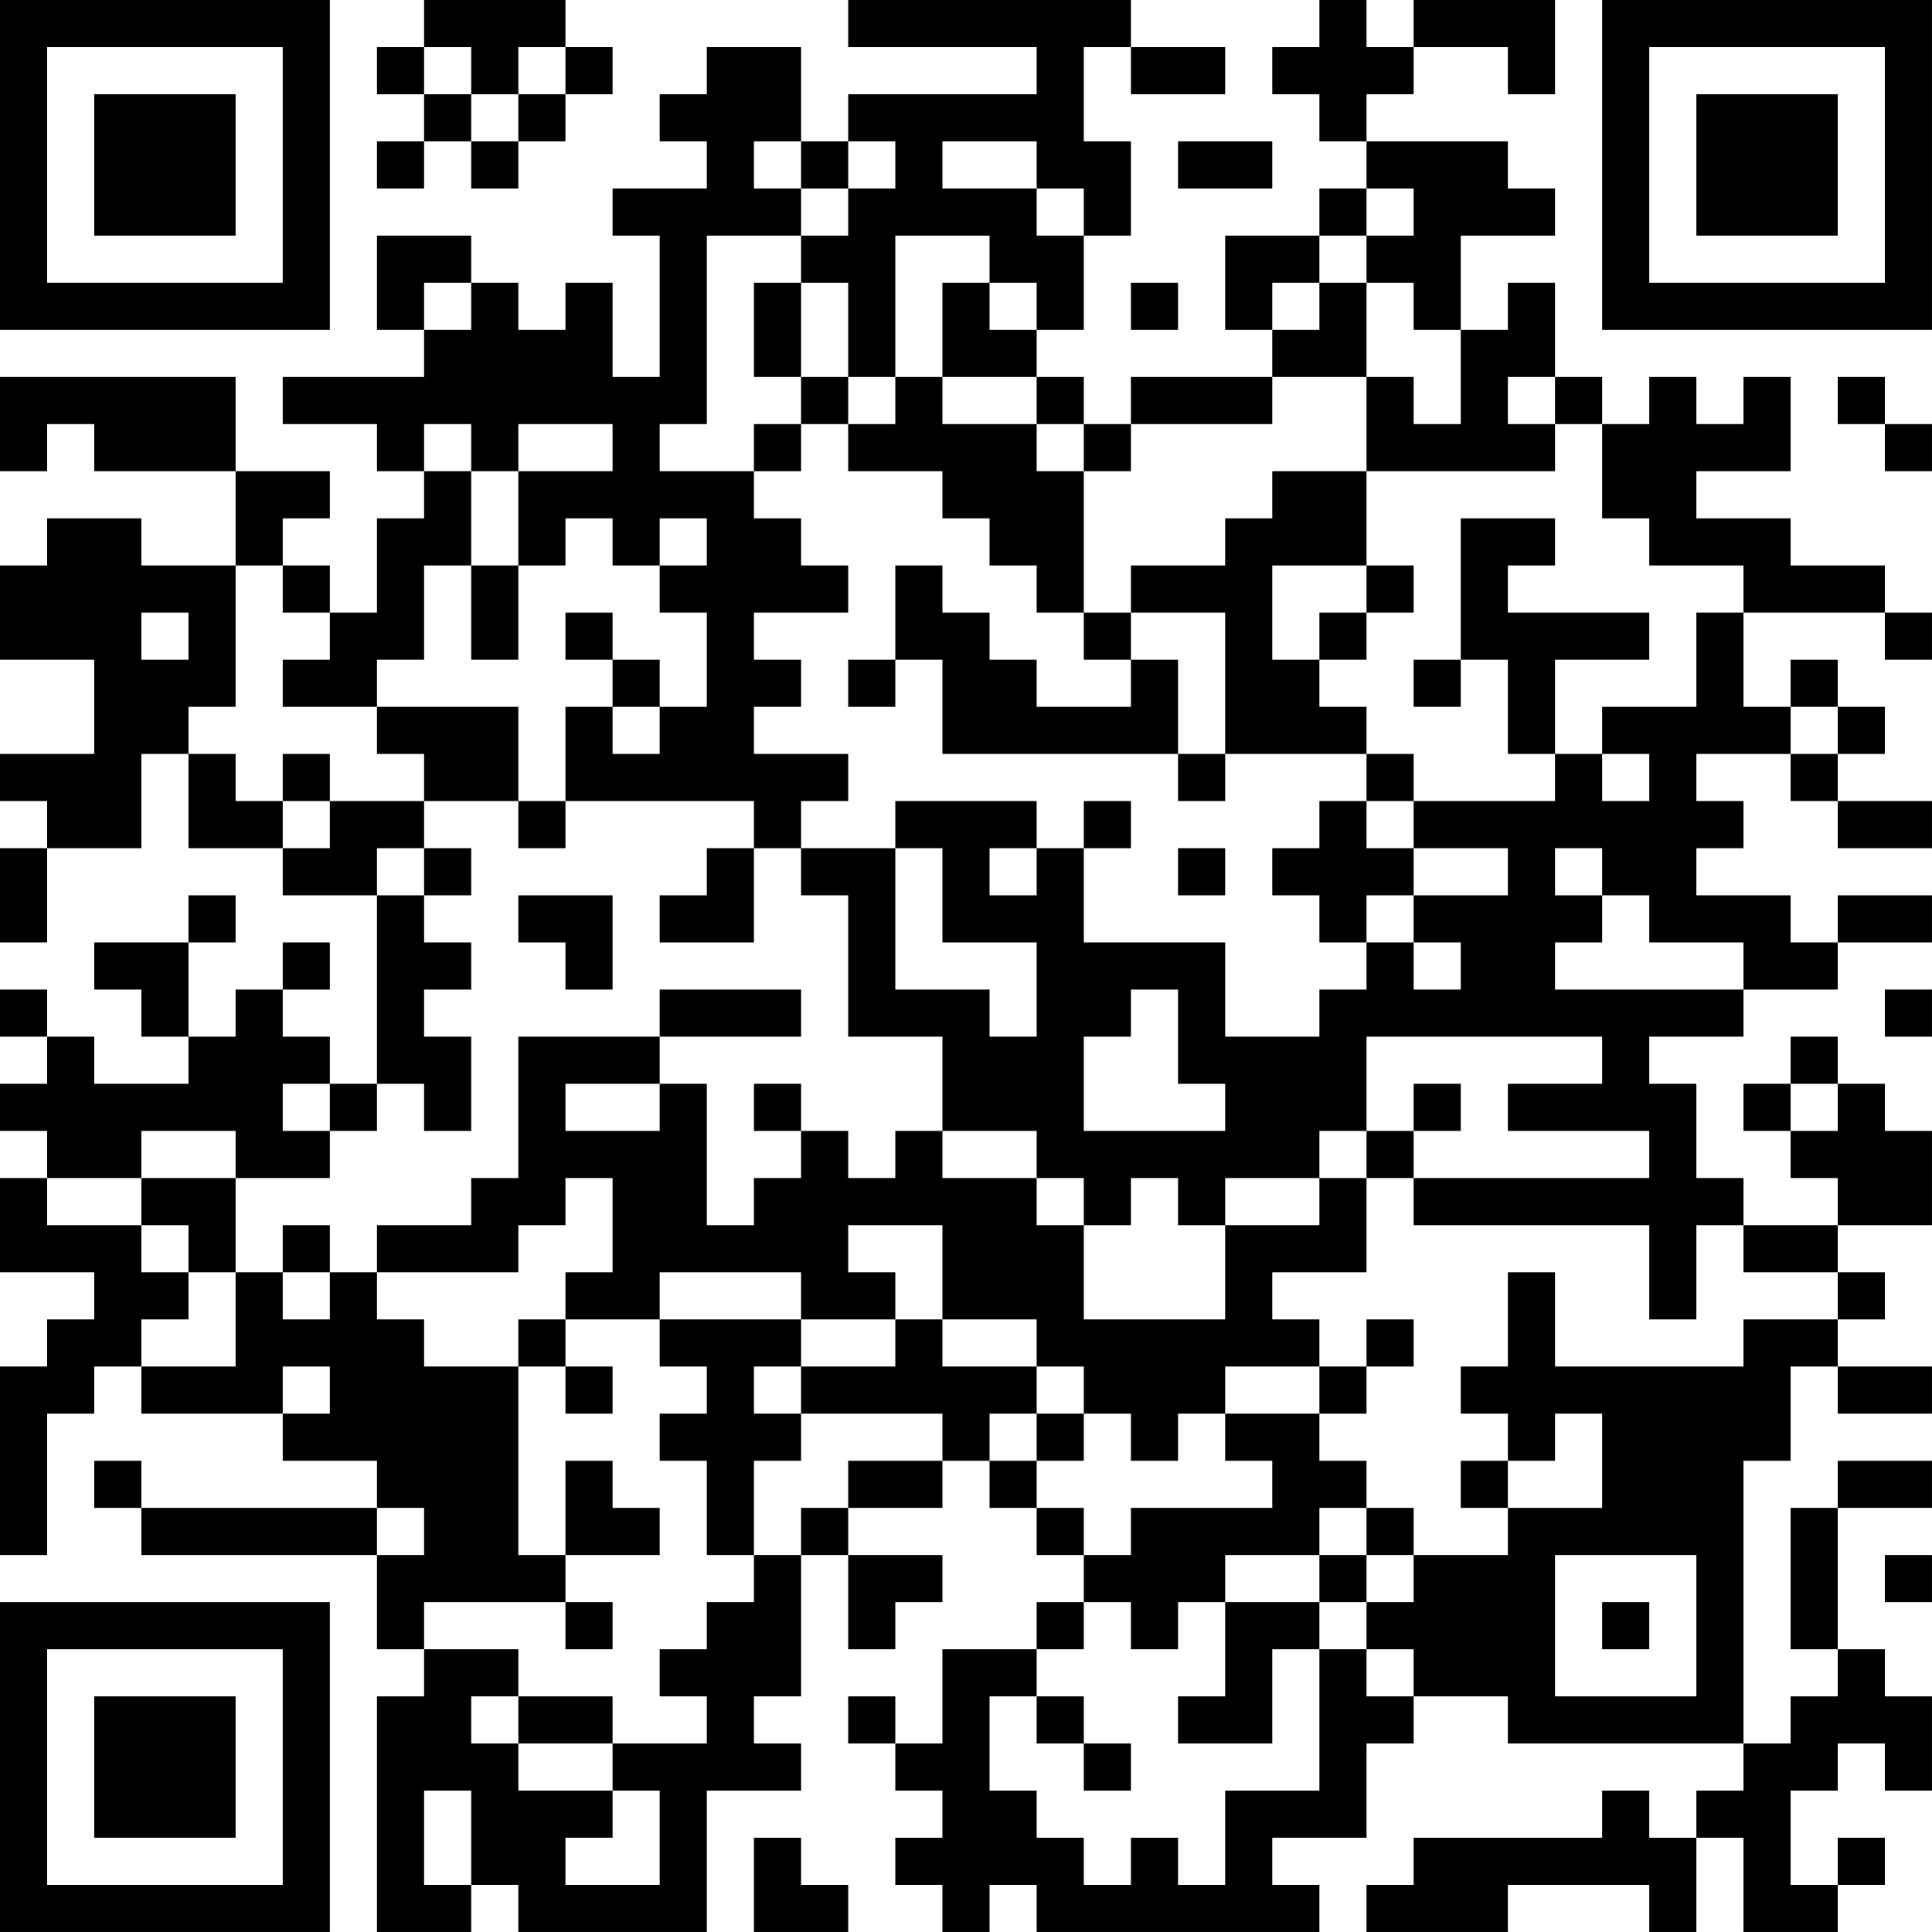 <?xml version="1.0" encoding="UTF-8"?>
<svg xmlns="http://www.w3.org/2000/svg" version="1.1" width="400" height="400" viewBox="0 0 400 400"><rect x="0" y="0" width="400" height="400" fill="#ffffff"/><g transform="scale(9.756)"><g transform="translate(0,0)"><path fill-rule="evenodd" d="M9 0L9 1L8 1L8 2L9 2L9 3L8 3L8 4L9 4L9 3L10 3L10 4L11 4L11 3L12 3L12 2L13 2L13 1L12 1L12 0ZM18 0L18 1L22 1L22 2L18 2L18 3L17 3L17 1L15 1L15 2L14 2L14 3L15 3L15 4L13 4L13 5L14 5L14 8L13 8L13 6L12 6L12 7L11 7L11 6L10 6L10 5L8 5L8 7L9 7L9 8L6 8L6 9L8 9L8 10L9 10L9 11L8 11L8 13L7 13L7 12L6 12L6 11L7 11L7 10L5 10L5 8L0 8L0 10L1 10L1 9L2 9L2 10L5 10L5 12L3 12L3 11L1 11L1 12L0 12L0 14L2 14L2 16L0 16L0 17L1 17L1 18L0 18L0 20L1 20L1 18L3 18L3 16L4 16L4 18L6 18L6 19L8 19L8 23L7 23L7 22L6 22L6 21L7 21L7 20L6 20L6 21L5 21L5 22L4 22L4 20L5 20L5 19L4 19L4 20L2 20L2 21L3 21L3 22L4 22L4 23L2 23L2 22L1 22L1 21L0 21L0 22L1 22L1 23L0 23L0 24L1 24L1 25L0 25L0 27L2 27L2 28L1 28L1 29L0 29L0 33L1 33L1 30L2 30L2 29L3 29L3 30L6 30L6 31L8 31L8 32L3 32L3 31L2 31L2 32L3 32L3 33L8 33L8 35L9 35L9 36L8 36L8 41L10 41L10 40L11 40L11 41L15 41L15 38L17 38L17 37L16 37L16 36L17 36L17 33L18 33L18 35L19 35L19 34L20 34L20 33L18 33L18 32L20 32L20 31L21 31L21 32L22 32L22 33L23 33L23 34L22 34L22 35L20 35L20 37L19 37L19 36L18 36L18 37L19 37L19 38L20 38L20 39L19 39L19 40L20 40L20 41L21 41L21 40L22 40L22 41L28 41L28 40L27 40L27 39L29 39L29 37L30 37L30 36L32 36L32 37L37 37L37 38L36 38L36 39L35 39L35 38L34 38L34 39L30 39L30 40L29 40L29 41L32 41L32 40L35 40L35 41L36 41L36 39L37 39L37 41L39 41L39 40L40 40L40 39L39 39L39 40L38 40L38 38L39 38L39 37L40 37L40 38L41 38L41 36L40 36L40 35L39 35L39 32L41 32L41 31L39 31L39 32L38 32L38 35L39 35L39 36L38 36L38 37L37 37L37 31L38 31L38 29L39 29L39 30L41 30L41 29L39 29L39 28L40 28L40 27L39 27L39 26L41 26L41 24L40 24L40 23L39 23L39 22L38 22L38 23L37 23L37 24L38 24L38 25L39 25L39 26L37 26L37 25L36 25L36 23L35 23L35 22L37 22L37 21L39 21L39 20L41 20L41 19L39 19L39 20L38 20L38 19L36 19L36 18L37 18L37 17L36 17L36 16L38 16L38 17L39 17L39 18L41 18L41 17L39 17L39 16L40 16L40 15L39 15L39 14L38 14L38 15L37 15L37 13L40 13L40 14L41 14L41 13L40 13L40 12L38 12L38 11L36 11L36 10L38 10L38 8L37 8L37 9L36 9L36 8L35 8L35 9L34 9L34 8L33 8L33 6L32 6L32 7L31 7L31 5L33 5L33 4L32 4L32 3L29 3L29 2L30 2L30 1L32 1L32 2L33 2L33 0L30 0L30 1L29 1L29 0L28 0L28 1L27 1L27 2L28 2L28 3L29 3L29 4L28 4L28 5L26 5L26 7L27 7L27 8L24 8L24 9L23 9L23 8L22 8L22 7L23 7L23 5L24 5L24 3L23 3L23 1L24 1L24 2L26 2L26 1L24 1L24 0ZM9 1L9 2L10 2L10 3L11 3L11 2L12 2L12 1L11 1L11 2L10 2L10 1ZM16 3L16 4L17 4L17 5L15 5L15 9L14 9L14 10L16 10L16 11L17 11L17 12L18 12L18 13L16 13L16 14L17 14L17 15L16 15L16 16L18 16L18 17L17 17L17 18L16 18L16 17L12 17L12 15L13 15L13 16L14 16L14 15L15 15L15 13L14 13L14 12L15 12L15 11L14 11L14 12L13 12L13 11L12 11L12 12L11 12L11 10L13 10L13 9L11 9L11 10L10 10L10 9L9 9L9 10L10 10L10 12L9 12L9 14L8 14L8 15L6 15L6 14L7 14L7 13L6 13L6 12L5 12L5 15L4 15L4 16L5 16L5 17L6 17L6 18L7 18L7 17L9 17L9 18L8 18L8 19L9 19L9 20L10 20L10 21L9 21L9 22L10 22L10 24L9 24L9 23L8 23L8 24L7 24L7 23L6 23L6 24L7 24L7 25L5 25L5 24L3 24L3 25L1 25L1 26L3 26L3 27L4 27L4 28L3 28L3 29L5 29L5 27L6 27L6 28L7 28L7 27L8 27L8 28L9 28L9 29L11 29L11 33L12 33L12 34L9 34L9 35L11 35L11 36L10 36L10 37L11 37L11 38L13 38L13 39L12 39L12 40L14 40L14 38L13 38L13 37L15 37L15 36L14 36L14 35L15 35L15 34L16 34L16 33L17 33L17 32L18 32L18 31L20 31L20 30L17 30L17 29L19 29L19 28L20 28L20 29L22 29L22 30L21 30L21 31L22 31L22 32L23 32L23 33L24 33L24 32L27 32L27 31L26 31L26 30L28 30L28 31L29 31L29 32L28 32L28 33L26 33L26 34L25 34L25 35L24 35L24 34L23 34L23 35L22 35L22 36L21 36L21 38L22 38L22 39L23 39L23 40L24 40L24 39L25 39L25 40L26 40L26 38L28 38L28 35L29 35L29 36L30 36L30 35L29 35L29 34L30 34L30 33L32 33L32 32L34 32L34 30L33 30L33 31L32 31L32 30L31 30L31 29L32 29L32 27L33 27L33 29L37 29L37 28L39 28L39 27L37 27L37 26L36 26L36 28L35 28L35 26L30 26L30 25L35 25L35 24L32 24L32 23L34 23L34 22L29 22L29 24L28 24L28 25L26 25L26 26L25 26L25 25L24 25L24 26L23 26L23 25L22 25L22 24L20 24L20 22L18 22L18 19L17 19L17 18L19 18L19 21L21 21L21 22L22 22L22 20L20 20L20 18L19 18L19 17L22 17L22 18L21 18L21 19L22 19L22 18L23 18L23 20L26 20L26 22L28 22L28 21L29 21L29 20L30 20L30 21L31 21L31 20L30 20L30 19L32 19L32 18L30 18L30 17L33 17L33 16L34 16L34 17L35 17L35 16L34 16L34 15L36 15L36 13L37 13L37 12L35 12L35 11L34 11L34 9L33 9L33 8L32 8L32 9L33 9L33 10L29 10L29 8L30 8L30 9L31 9L31 7L30 7L30 6L29 6L29 5L30 5L30 4L29 4L29 5L28 5L28 6L27 6L27 7L28 7L28 6L29 6L29 8L27 8L27 9L24 9L24 10L23 10L23 9L22 9L22 8L20 8L20 6L21 6L21 7L22 7L22 6L21 6L21 5L19 5L19 8L18 8L18 6L17 6L17 5L18 5L18 4L19 4L19 3L18 3L18 4L17 4L17 3ZM20 3L20 4L22 4L22 5L23 5L23 4L22 4L22 3ZM25 3L25 4L27 4L27 3ZM9 6L9 7L10 7L10 6ZM16 6L16 8L17 8L17 9L16 9L16 10L17 10L17 9L18 9L18 10L20 10L20 11L21 11L21 12L22 12L22 13L23 13L23 14L24 14L24 15L22 15L22 14L21 14L21 13L20 13L20 12L19 12L19 14L18 14L18 15L19 15L19 14L20 14L20 16L25 16L25 17L26 17L26 16L29 16L29 17L28 17L28 18L27 18L27 19L28 19L28 20L29 20L29 19L30 19L30 18L29 18L29 17L30 17L30 16L29 16L29 15L28 15L28 14L29 14L29 13L30 13L30 12L29 12L29 10L27 10L27 11L26 11L26 12L24 12L24 13L23 13L23 10L22 10L22 9L20 9L20 8L19 8L19 9L18 9L18 8L17 8L17 6ZM24 6L24 7L25 7L25 6ZM39 8L39 9L40 9L40 10L41 10L41 9L40 9L40 8ZM31 11L31 14L30 14L30 15L31 15L31 14L32 14L32 16L33 16L33 14L35 14L35 13L32 13L32 12L33 12L33 11ZM10 12L10 14L11 14L11 12ZM27 12L27 14L28 14L28 13L29 13L29 12ZM3 13L3 14L4 14L4 13ZM12 13L12 14L13 14L13 15L14 15L14 14L13 14L13 13ZM24 13L24 14L25 14L25 16L26 16L26 13ZM8 15L8 16L9 16L9 17L11 17L11 18L12 18L12 17L11 17L11 15ZM38 15L38 16L39 16L39 15ZM6 16L6 17L7 17L7 16ZM23 17L23 18L24 18L24 17ZM9 18L9 19L10 19L10 18ZM15 18L15 19L14 19L14 20L16 20L16 18ZM25 18L25 19L26 19L26 18ZM33 18L33 19L34 19L34 20L33 20L33 21L37 21L37 20L35 20L35 19L34 19L34 18ZM11 19L11 20L12 20L12 21L13 21L13 19ZM14 21L14 22L11 22L11 25L10 25L10 26L8 26L8 27L11 27L11 26L12 26L12 25L13 25L13 27L12 27L12 28L11 28L11 29L12 29L12 30L13 30L13 29L12 29L12 28L14 28L14 29L15 29L15 30L14 30L14 31L15 31L15 33L16 33L16 31L17 31L17 30L16 30L16 29L17 29L17 28L19 28L19 27L18 27L18 26L20 26L20 28L22 28L22 29L23 29L23 30L22 30L22 31L23 31L23 30L24 30L24 31L25 31L25 30L26 30L26 29L28 29L28 30L29 30L29 29L30 29L30 28L29 28L29 29L28 29L28 28L27 28L27 27L29 27L29 25L30 25L30 24L31 24L31 23L30 23L30 24L29 24L29 25L28 25L28 26L26 26L26 28L23 28L23 26L22 26L22 25L20 25L20 24L19 24L19 25L18 25L18 24L17 24L17 23L16 23L16 24L17 24L17 25L16 25L16 26L15 26L15 23L14 23L14 22L17 22L17 21ZM24 21L24 22L23 22L23 24L26 24L26 23L25 23L25 21ZM40 21L40 22L41 22L41 21ZM12 23L12 24L14 24L14 23ZM38 23L38 24L39 24L39 23ZM3 25L3 26L4 26L4 27L5 27L5 25ZM6 26L6 27L7 27L7 26ZM14 27L14 28L17 28L17 27ZM6 29L6 30L7 30L7 29ZM12 31L12 33L14 33L14 32L13 32L13 31ZM31 31L31 32L32 32L32 31ZM8 32L8 33L9 33L9 32ZM29 32L29 33L28 33L28 34L26 34L26 36L25 36L25 37L27 37L27 35L28 35L28 34L29 34L29 33L30 33L30 32ZM33 33L33 36L36 36L36 33ZM40 33L40 34L41 34L41 33ZM12 34L12 35L13 35L13 34ZM34 34L34 35L35 35L35 34ZM11 36L11 37L13 37L13 36ZM22 36L22 37L23 37L23 38L24 38L24 37L23 37L23 36ZM9 38L9 40L10 40L10 38ZM16 39L16 41L18 41L18 40L17 40L17 39ZM0 0L0 7L7 7L7 0ZM1 1L1 6L6 6L6 1ZM2 2L2 5L5 5L5 2ZM34 0L34 7L41 7L41 0ZM35 1L35 6L40 6L40 1ZM36 2L36 5L39 5L39 2ZM0 34L0 41L7 41L7 34ZM1 35L1 40L6 40L6 35ZM2 36L2 39L5 39L5 36Z" fill="#000000"/></g></g></svg>
